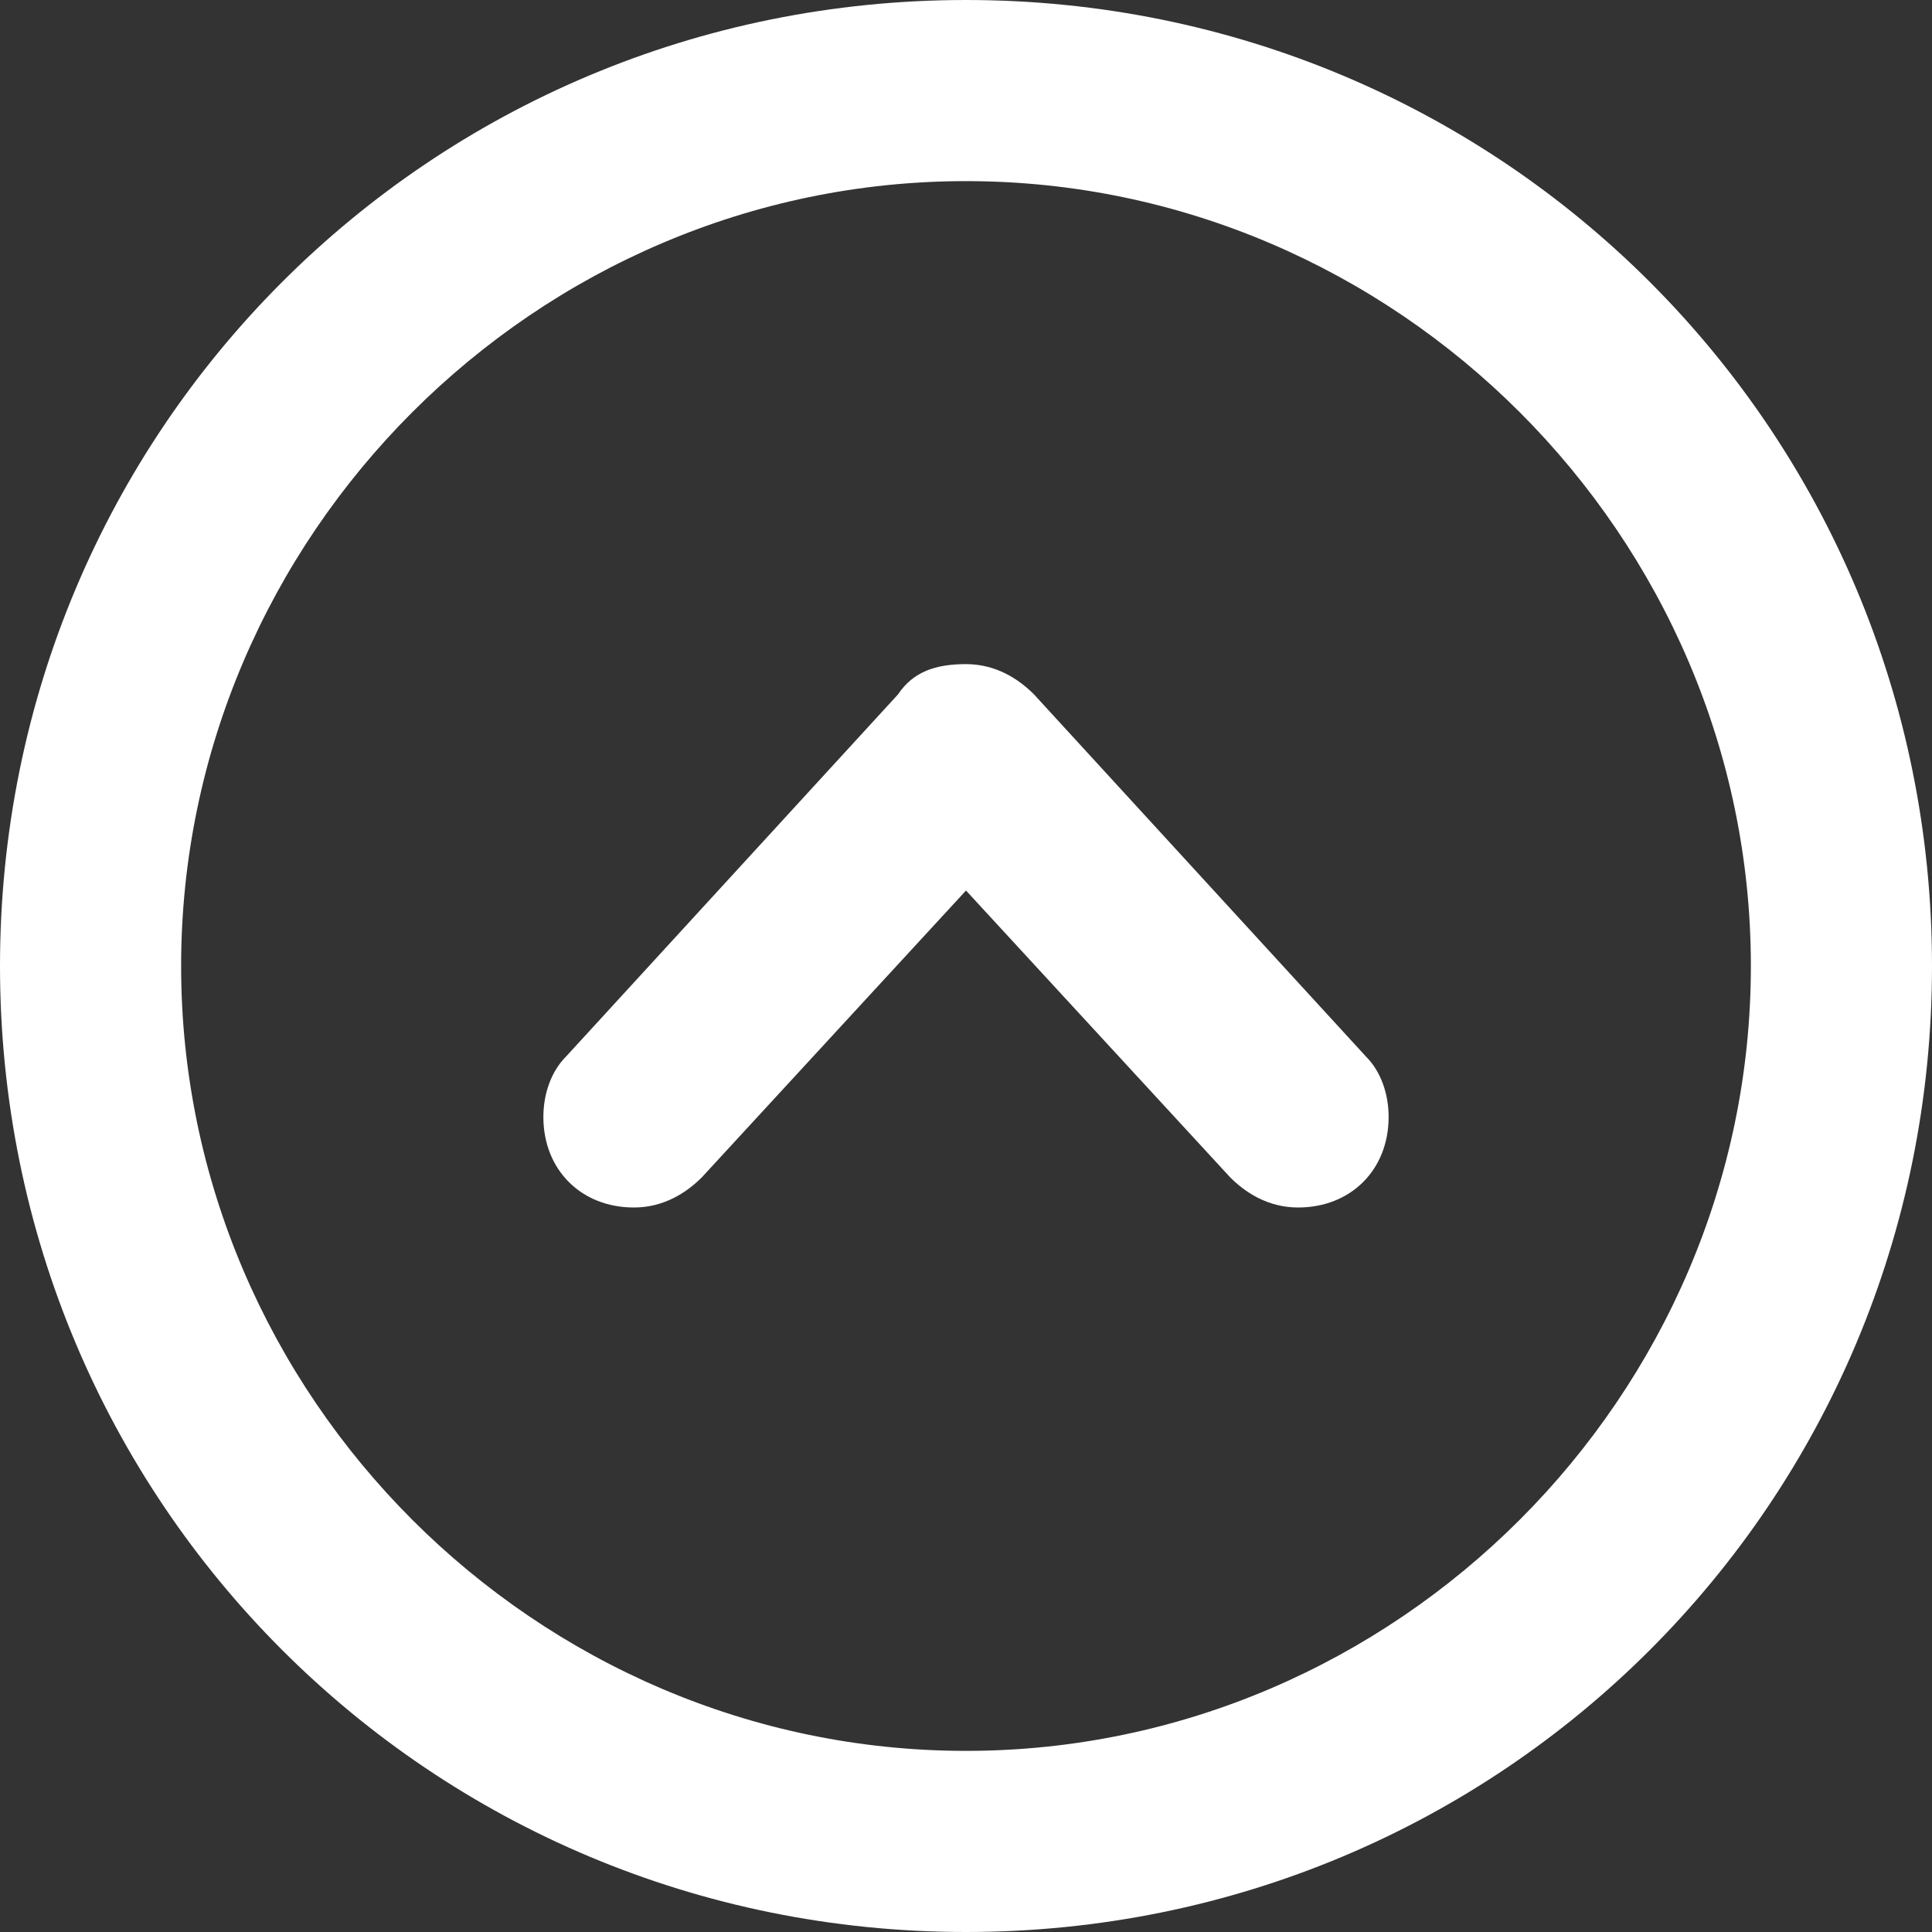 <?xml version="1.0" encoding="utf-8"?>
<!-- Generator: Adobe Illustrator 21.1.0, SVG Export Plug-In . SVG Version: 6.00 Build 0)  -->
<svg version="1.1" id="Capa_1" xmlns="http://www.w3.org/2000/svg" xmlns:xlink="http://www.w3.org/1999/xlink" x="0px" y="0px"
	 width="25.6px" height="25.6px" viewBox="0 0 25.6 25.6" style="enable-background:new 0 0 25.6 25.6;" xml:space="preserve">
<rect x="0" y="0" width="25.6" height="25.6" fill="#333333" stroke="none"/>
<style type="text/css">
	.st0{fill-rule:evenodd;clip-rule:evenodd;fill:#FFFFFF;}
</style>
<g>
	<path class="st0" d="M18.1,14l-4.4-4.8c-0.2-0.2-0.5-0.4-0.9-0.4s-0.7,0.1-0.9,0.4L7.5,14l0,0c-0.2,0.2-0.3,0.5-0.3,0.8
		c0,0.7,0.5,1.2,1.2,1.2c0.4,0,0.7-0.2,0.9-0.4h0l3.5-3.8l3.5,3.8h0c0.2,0.2,0.5,0.4,0.9,0.4c0.7,0,1.2-0.5,1.2-1.2
		C18.4,14.5,18.3,14.2,18.1,14L18.1,14z M12.8,0C5.7,0,0,5.7,0,12.8c0,7.1,5.7,12.8,12.8,12.8c7.1,0,12.8-5.7,12.8-12.8
		C25.6,5.7,19.9,0,12.8,0L12.8,0z M12.8,23.2c-5.7,0-10.4-4.7-10.4-10.4c0-5.7,4.7-10.4,10.4-10.4c5.7,0,10.4,4.7,10.4,10.4
		C23.2,18.5,18.5,23.2,12.8,23.2L12.8,23.2z M12.8,23.2"/>
</g>
</svg>
